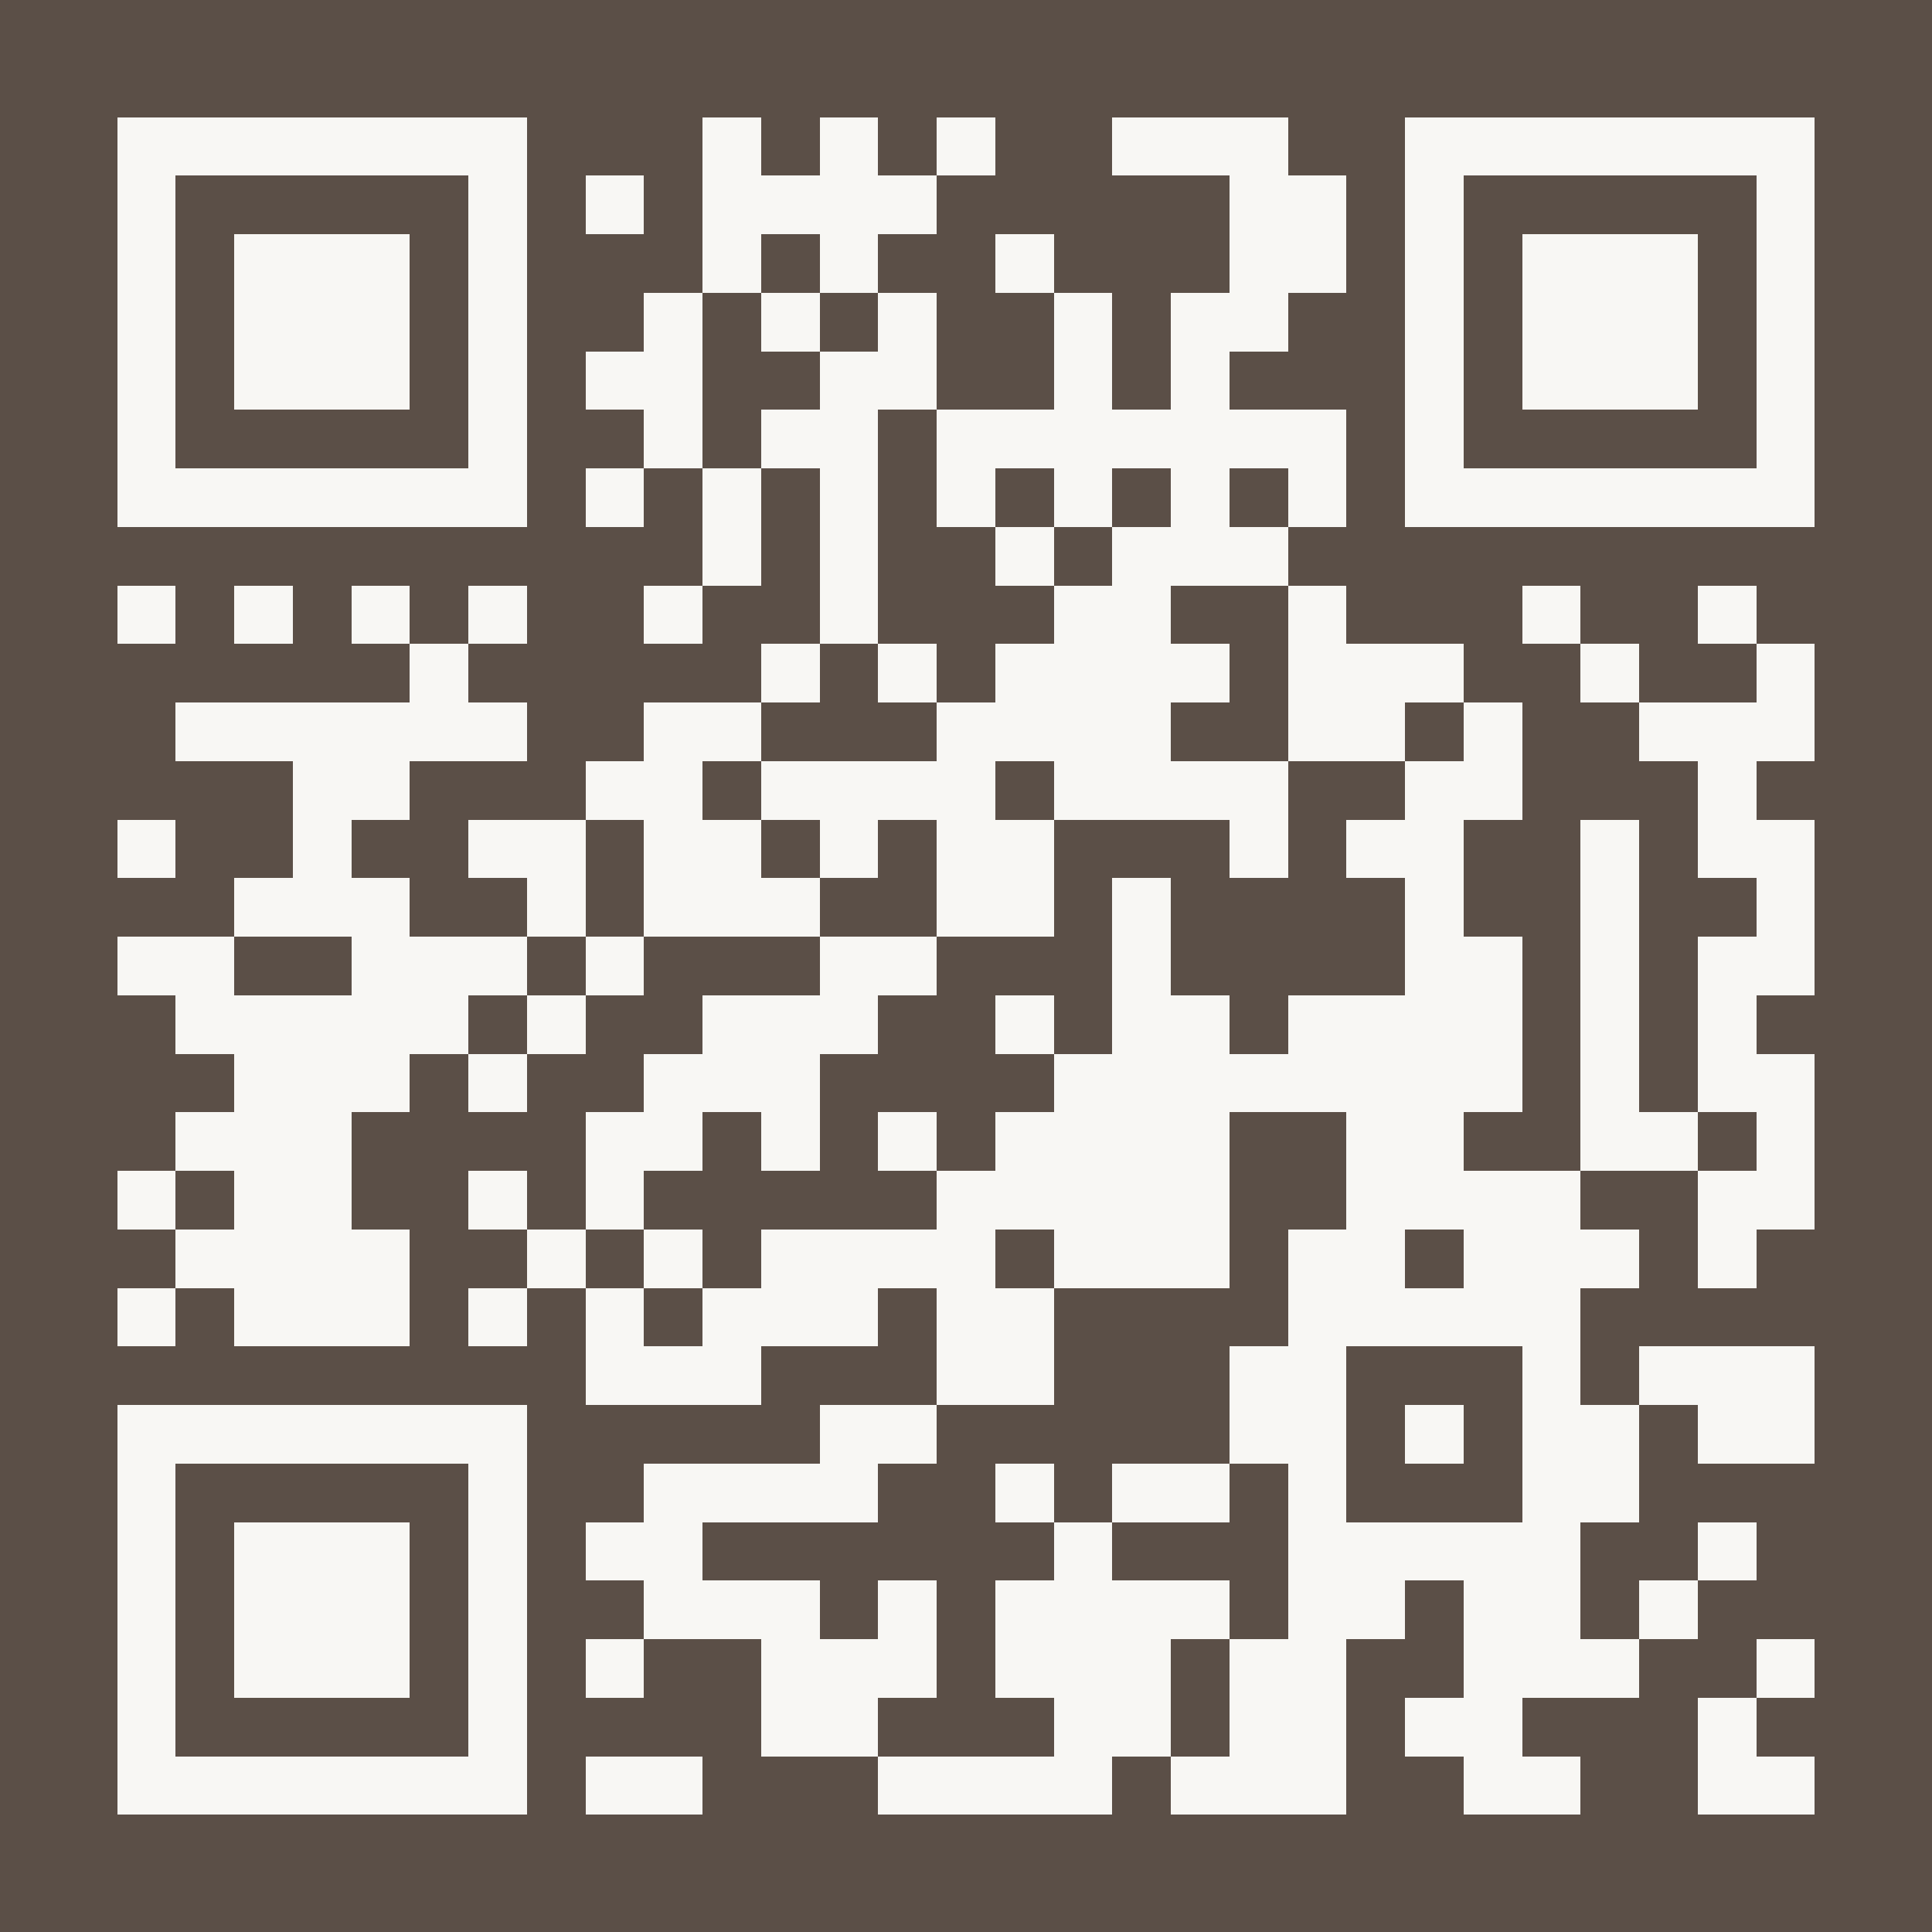 <?xml version="1.0" encoding="UTF-8"?>
<!DOCTYPE svg PUBLIC '-//W3C//DTD SVG 1.0//EN'
          'http://www.w3.org/TR/2001/REC-SVG-20010904/DTD/svg10.dtd'>
<svg fill="#5b4f47" height="33" shape-rendering="crispEdges" style="fill: #5b4f47;" viewBox="0 0 33 33" width="33" xmlns="http://www.w3.org/2000/svg" xmlns:xlink="http://www.w3.org/1999/xlink"
><path d="M0 0h33v33H0z"
  /><path d="M2 2.5h7m3 0h1m1 0h1m1 0h1m2 0h3m2 0h7M2 3.5h1m5 0h1m1 0h1m1 0h4m5 0h2m1 0h1m5 0h1M2 4.5h1m1 0h3m1 0h1m3 0h1m1 0h1m2 0h1m3 0h2m1 0h1m1 0h3m1 0h1M2 5.5h1m1 0h3m1 0h1m2 0h1m1 0h1m1 0h1m2 0h1m1 0h2m2 0h1m1 0h3m1 0h1M2 6.5h1m1 0h3m1 0h1m1 0h2m2 0h2m2 0h1m1 0h1m3 0h1m1 0h3m1 0h1M2 7.5h1m5 0h1m2 0h1m1 0h2m1 0h7m1 0h1m5 0h1M2 8.5h7m1 0h1m1 0h1m1 0h1m1 0h1m1 0h1m1 0h1m1 0h1m1 0h7M12 9.5h1m1 0h1m2 0h1m1 0h3M2 10.5h1m1 0h1m1 0h1m1 0h1m2 0h1m2 0h1m3 0h2m2 0h1m3 0h1m2 0h1M7 11.5h1m5 0h1m1 0h1m1 0h4m1 0h3m2 0h1m2 0h1M3 12.5h6m2 0h2m3 0h4m2 0h2m1 0h1m2 0h3M5 13.5h2m3 0h2m1 0h4m1 0h4m2 0h2m3 0h1M2 14.5h1m2 0h1m2 0h2m1 0h2m1 0h1m1 0h2m3 0h1m1 0h2m2 0h1m1 0h2M4 15.5h3m2 0h1m1 0h3m2 0h2m1 0h1m4 0h1m2 0h1m2 0h1M2 16.5h2m2 0h3m1 0h1m3 0h2m3 0h1m4 0h2m1 0h1m1 0h2M3 17.5h5m1 0h1m2 0h3m2 0h1m1 0h2m1 0h4m1 0h1m1 0h1M4 18.5h3m1 0h1m2 0h3m4 0h8m1 0h1m1 0h2M3 19.5h3m4 0h2m1 0h1m1 0h1m1 0h4m2 0h2m2 0h2m1 0h1M2 20.5h1m1 0h2m2 0h1m1 0h1m5 0h5m2 0h4m2 0h2M3 21.5h4m2 0h1m1 0h1m1 0h4m1 0h3m1 0h2m1 0h3m1 0h1M2 22.5h1m1 0h3m1 0h1m1 0h1m1 0h3m1 0h2m4 0h5M10 23.5h3m3 0h2m3 0h2m3 0h1m1 0h3M2 24.5h7m5 0h2m5 0h2m1 0h1m1 0h2m1 0h2M2 25.5h1m5 0h1m2 0h4m2 0h1m1 0h2m1 0h1m3 0h2M2 26.5h1m1 0h3m1 0h1m1 0h2m6 0h1m3 0h5m2 0h1M2 27.5h1m1 0h3m1 0h1m2 0h3m1 0h1m1 0h4m1 0h2m1 0h2m1 0h1M2 28.5h1m1 0h3m1 0h1m1 0h1m2 0h3m1 0h3m1 0h2m2 0h3m2 0h1M2 29.5h1m5 0h1m4 0h2m3 0h2m1 0h2m1 0h2m3 0h1M2 30.5h7m1 0h2m3 0h4m1 0h3m2 0h2m2 0h2" stroke="#f8f7f4"
/></svg
>
